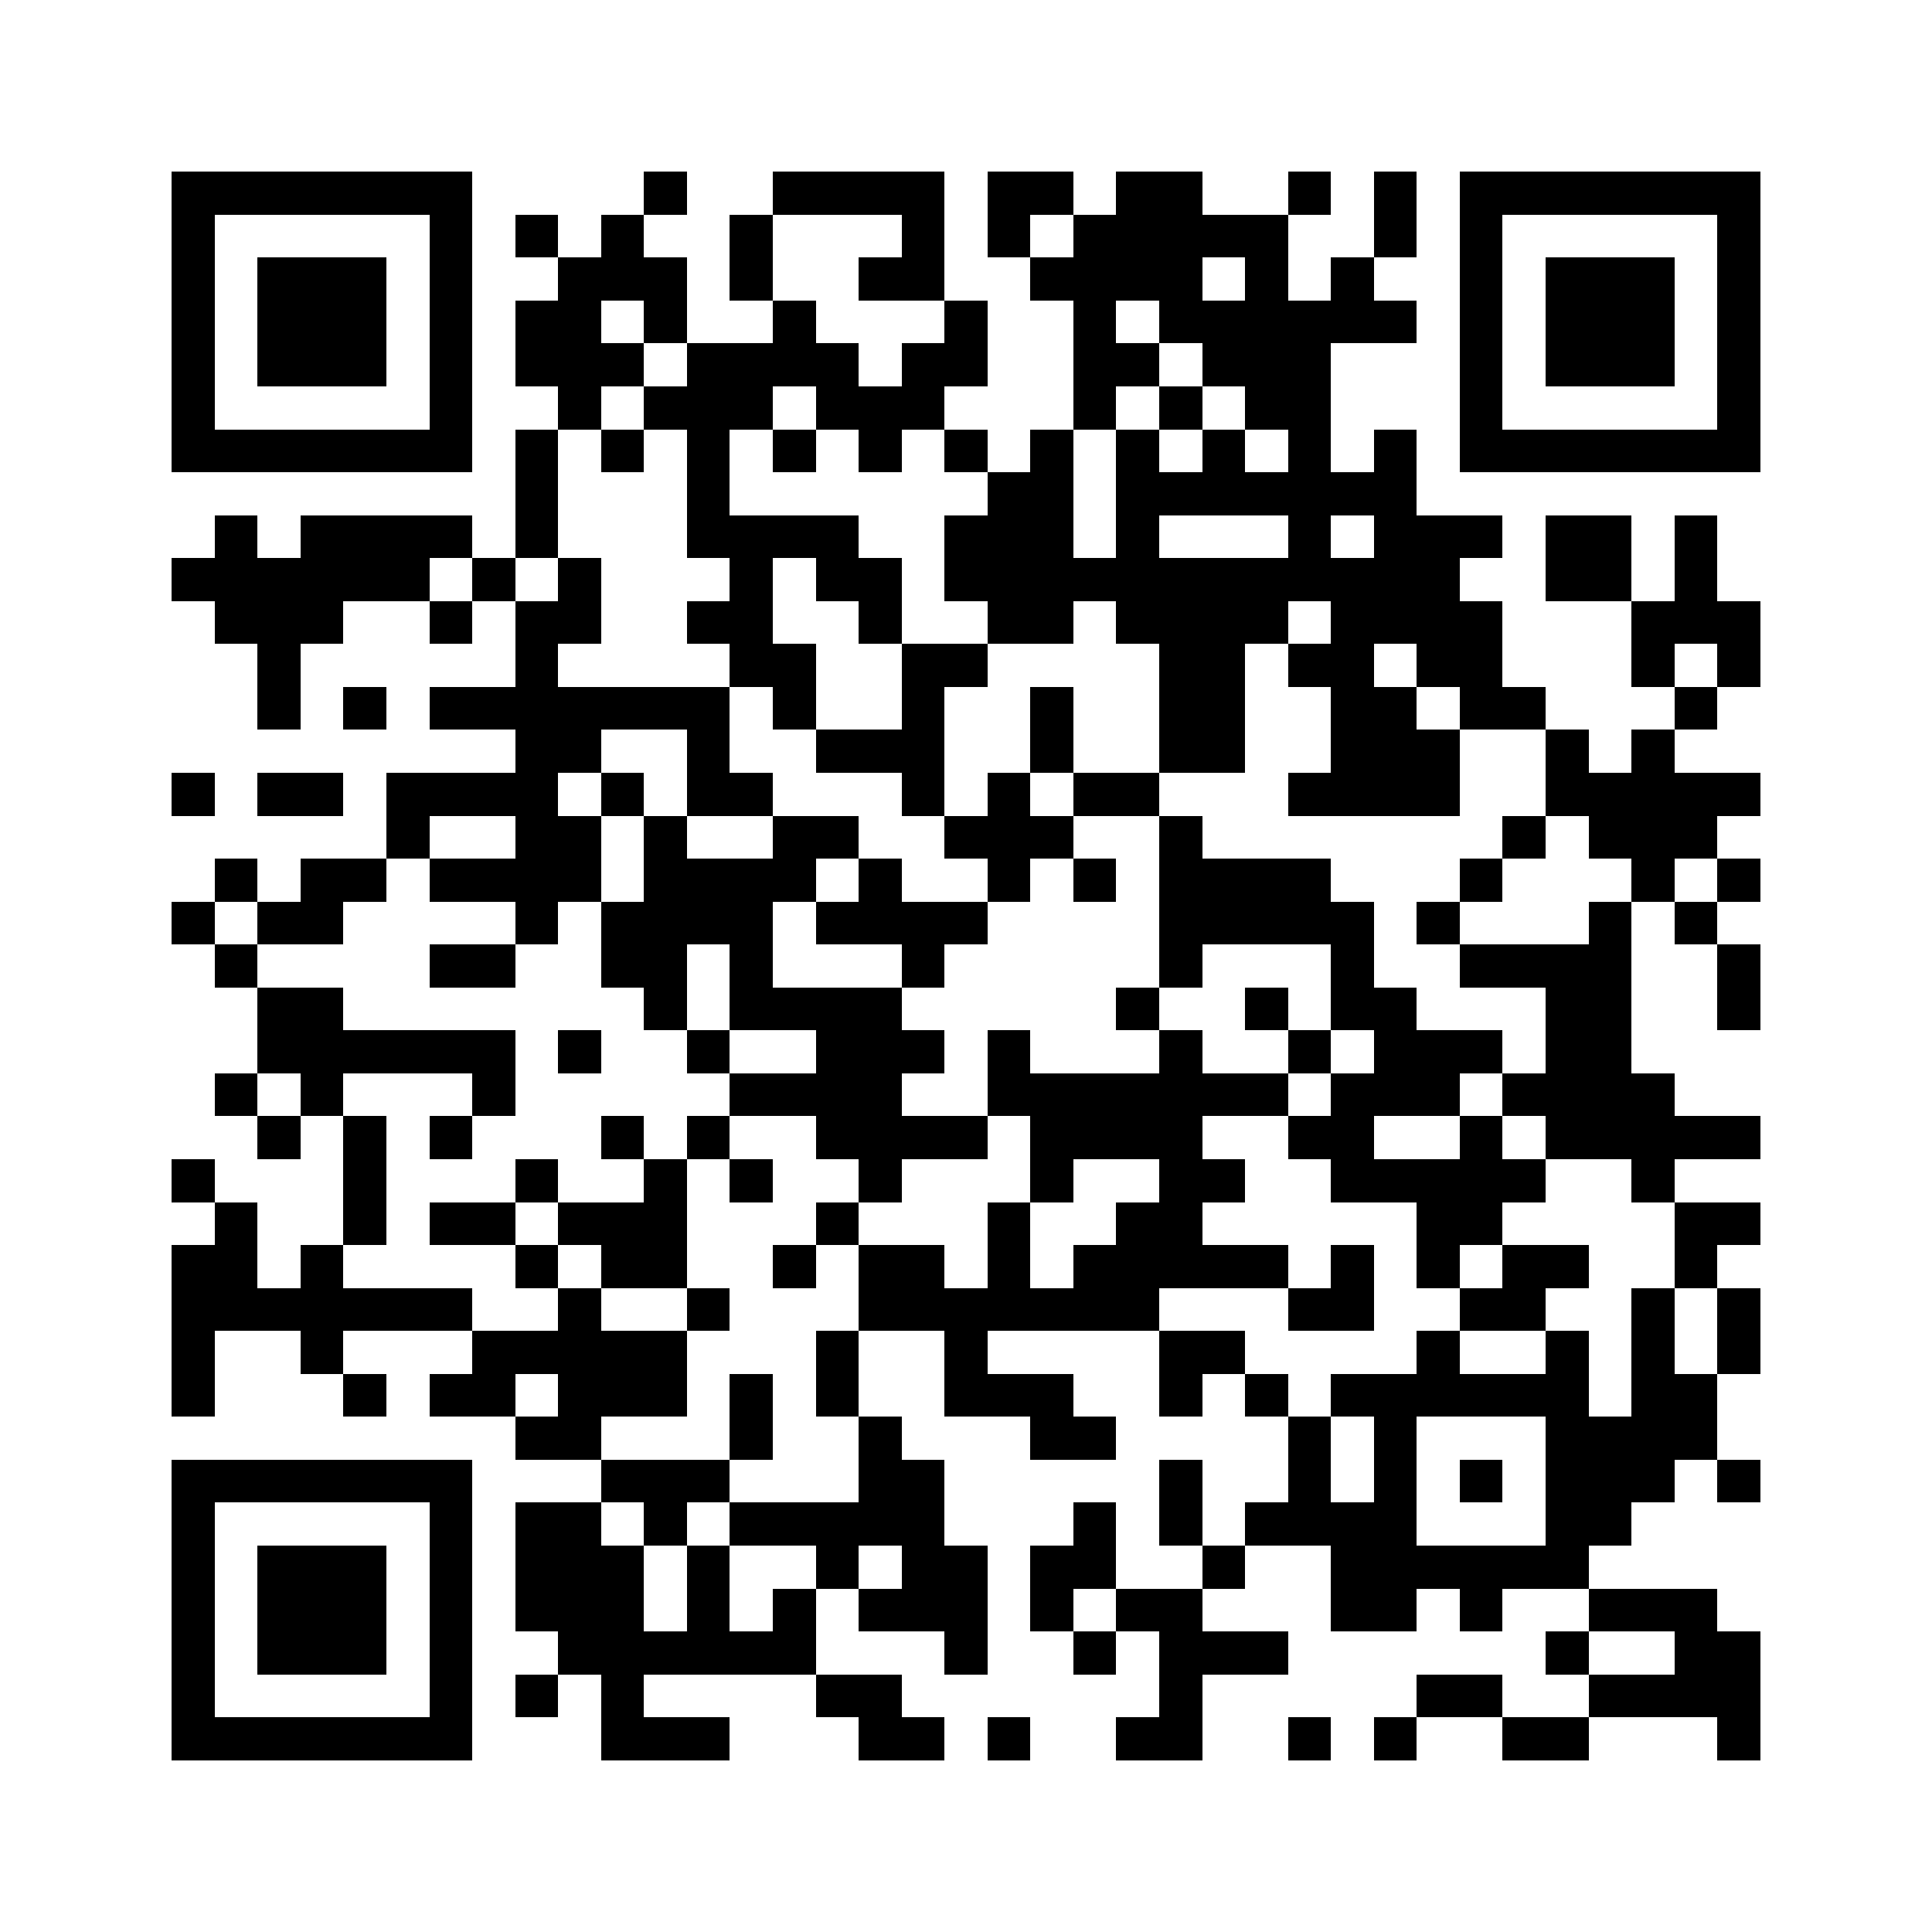 <svg xmlns="http://www.w3.org/2000/svg" viewBox="0 0 45 45" shape-rendering="crispEdges" width="900" height="900">
<rect x="0" y="0" width="45" height="45" fill="#FFF"/>
<path fill="#000" d="M4 4h7v1h-7zM15 4h1v1h-1zM18 4h4v1h-4zM23 4h2v1h-2zM26 4h2v1h-2zM30 4h1v1h-1zM32 4h1v1h-1zM34 4h7v1h-7zM4 5h1v1h-1zM10 5h1v1h-1zM12 5h1v1h-1zM14 5h1v1h-1zM17 5h1v1h-1zM21 5h1v1h-1zM23 5h1v1h-1zM25 5h5v1h-5zM32 5h1v1h-1zM34 5h1v1h-1zM40 5h1v1h-1zM4 6h1v1h-1zM6 6h3v1h-3zM10 6h1v1h-1zM13 6h3v1h-3zM17 6h1v1h-1zM20 6h2v1h-2zM24 6h4v1h-4zM29 6h1v1h-1zM31 6h1v1h-1zM34 6h1v1h-1zM36 6h3v1h-3zM40 6h1v1h-1zM4 7h1v1h-1zM6 7h3v1h-3zM10 7h1v1h-1zM12 7h2v1h-2zM15 7h1v1h-1zM18 7h1v1h-1zM22 7h1v1h-1zM25 7h1v1h-1zM27 7h6v1h-6zM34 7h1v1h-1zM36 7h3v1h-3zM40 7h1v1h-1zM4 8h1v1h-1zM6 8h3v1h-3zM10 8h1v1h-1zM12 8h3v1h-3zM16 8h4v1h-4zM21 8h2v1h-2zM25 8h2v1h-2zM28 8h3v1h-3zM34 8h1v1h-1zM36 8h3v1h-3zM40 8h1v1h-1zM4 9h1v1h-1zM10 9h1v1h-1zM13 9h1v1h-1zM15 9h3v1h-3zM19 9h3v1h-3zM25 9h1v1h-1zM27 9h1v1h-1zM29 9h2v1h-2zM34 9h1v1h-1zM40 9h1v1h-1zM4 10h7v1h-7zM12 10h1v1h-1zM14 10h1v1h-1zM16 10h1v1h-1zM18 10h1v1h-1zM20 10h1v1h-1zM22 10h1v1h-1zM24 10h1v1h-1zM26 10h1v1h-1zM28 10h1v1h-1zM30 10h1v1h-1zM32 10h1v1h-1zM34 10h7v1h-7zM12 11h1v1h-1zM16 11h1v1h-1zM23 11h2v1h-2zM26 11h7v1h-7zM5 12h1v1h-1zM7 12h4v1h-4zM12 12h1v1h-1zM16 12h4v1h-4zM22 12h3v1h-3zM26 12h1v1h-1zM30 12h1v1h-1zM32 12h3v1h-3zM36 12h2v1h-2zM39 12h1v1h-1zM4 13h6v1h-6zM11 13h1v1h-1zM13 13h1v1h-1zM17 13h1v1h-1zM19 13h2v1h-2zM22 13h12v1h-12zM36 13h2v1h-2zM39 13h1v1h-1zM5 14h3v1h-3zM10 14h1v1h-1zM12 14h2v1h-2zM16 14h2v1h-2zM20 14h1v1h-1zM23 14h2v1h-2zM26 14h4v1h-4zM31 14h4v1h-4zM38 14h3v1h-3zM6 15h1v1h-1zM12 15h1v1h-1zM17 15h2v1h-2zM21 15h2v1h-2zM27 15h2v1h-2zM30 15h2v1h-2zM33 15h2v1h-2zM38 15h1v1h-1zM40 15h1v1h-1zM6 16h1v1h-1zM8 16h1v1h-1zM10 16h7v1h-7zM18 16h1v1h-1zM21 16h1v1h-1zM24 16h1v1h-1zM27 16h2v1h-2zM31 16h2v1h-2zM34 16h2v1h-2zM39 16h1v1h-1zM12 17h2v1h-2zM16 17h1v1h-1zM19 17h3v1h-3zM24 17h1v1h-1zM27 17h2v1h-2zM31 17h3v1h-3zM36 17h1v1h-1zM38 17h1v1h-1zM4 18h1v1h-1zM6 18h2v1h-2zM9 18h4v1h-4zM14 18h1v1h-1zM16 18h2v1h-2zM21 18h1v1h-1zM23 18h1v1h-1zM25 18h2v1h-2zM30 18h4v1h-4zM36 18h5v1h-5zM9 19h1v1h-1zM12 19h2v1h-2zM15 19h1v1h-1zM18 19h2v1h-2zM22 19h3v1h-3zM27 19h1v1h-1zM35 19h1v1h-1zM37 19h3v1h-3zM5 20h1v1h-1zM7 20h2v1h-2zM10 20h4v1h-4zM15 20h4v1h-4zM20 20h1v1h-1zM23 20h1v1h-1zM25 20h1v1h-1zM27 20h4v1h-4zM34 20h1v1h-1zM38 20h1v1h-1zM40 20h1v1h-1zM4 21h1v1h-1zM6 21h2v1h-2zM12 21h1v1h-1zM14 21h4v1h-4zM19 21h4v1h-4zM27 21h5v1h-5zM33 21h1v1h-1zM37 21h1v1h-1zM39 21h1v1h-1zM5 22h1v1h-1zM10 22h2v1h-2zM14 22h2v1h-2zM17 22h1v1h-1zM21 22h1v1h-1zM27 22h1v1h-1zM31 22h1v1h-1zM34 22h4v1h-4zM40 22h1v1h-1zM6 23h2v1h-2zM15 23h1v1h-1zM17 23h4v1h-4zM26 23h1v1h-1zM29 23h1v1h-1zM31 23h2v1h-2zM36 23h2v1h-2zM40 23h1v1h-1zM6 24h6v1h-6zM13 24h1v1h-1zM16 24h1v1h-1zM19 24h3v1h-3zM23 24h1v1h-1zM27 24h1v1h-1zM30 24h1v1h-1zM32 24h3v1h-3zM36 24h2v1h-2zM5 25h1v1h-1zM7 25h1v1h-1zM11 25h1v1h-1zM17 25h4v1h-4zM23 25h7v1h-7zM31 25h3v1h-3zM35 25h4v1h-4zM6 26h1v1h-1zM8 26h1v1h-1zM10 26h1v1h-1zM14 26h1v1h-1zM16 26h1v1h-1zM19 26h4v1h-4zM24 26h4v1h-4zM30 26h2v1h-2zM34 26h1v1h-1zM36 26h5v1h-5zM4 27h1v1h-1zM8 27h1v1h-1zM12 27h1v1h-1zM15 27h1v1h-1zM17 27h1v1h-1zM20 27h1v1h-1zM24 27h1v1h-1zM27 27h2v1h-2zM31 27h5v1h-5zM38 27h1v1h-1zM5 28h1v1h-1zM8 28h1v1h-1zM10 28h2v1h-2zM13 28h3v1h-3zM19 28h1v1h-1zM23 28h1v1h-1zM26 28h2v1h-2zM33 28h2v1h-2zM39 28h2v1h-2zM4 29h2v1h-2zM7 29h1v1h-1zM12 29h1v1h-1zM14 29h2v1h-2zM18 29h1v1h-1zM20 29h2v1h-2zM23 29h1v1h-1zM25 29h5v1h-5zM31 29h1v1h-1zM33 29h1v1h-1zM35 29h2v1h-2zM39 29h1v1h-1zM4 30h7v1h-7zM13 30h1v1h-1zM16 30h1v1h-1zM20 30h7v1h-7zM30 30h2v1h-2zM34 30h2v1h-2zM38 30h1v1h-1zM40 30h1v1h-1zM4 31h1v1h-1zM7 31h1v1h-1zM11 31h5v1h-5zM19 31h1v1h-1zM22 31h1v1h-1zM27 31h2v1h-2zM33 31h1v1h-1zM36 31h1v1h-1zM38 31h1v1h-1zM40 31h1v1h-1zM4 32h1v1h-1zM8 32h1v1h-1zM10 32h2v1h-2zM13 32h3v1h-3zM17 32h1v1h-1zM19 32h1v1h-1zM22 32h3v1h-3zM27 32h1v1h-1zM29 32h1v1h-1zM31 32h6v1h-6zM38 32h2v1h-2zM12 33h2v1h-2zM17 33h1v1h-1zM20 33h1v1h-1zM24 33h2v1h-2zM30 33h1v1h-1zM32 33h1v1h-1zM36 33h4v1h-4zM4 34h7v1h-7zM14 34h3v1h-3zM20 34h2v1h-2zM27 34h1v1h-1zM30 34h1v1h-1zM32 34h1v1h-1zM34 34h1v1h-1zM36 34h3v1h-3zM40 34h1v1h-1zM4 35h1v1h-1zM10 35h1v1h-1zM12 35h2v1h-2zM15 35h1v1h-1zM17 35h5v1h-5zM25 35h1v1h-1zM27 35h1v1h-1zM29 35h4v1h-4zM36 35h2v1h-2zM4 36h1v1h-1zM6 36h3v1h-3zM10 36h1v1h-1zM12 36h3v1h-3zM16 36h1v1h-1zM19 36h1v1h-1zM21 36h2v1h-2zM24 36h2v1h-2zM28 36h1v1h-1zM31 36h6v1h-6zM4 37h1v1h-1zM6 37h3v1h-3zM10 37h1v1h-1zM12 37h3v1h-3zM16 37h1v1h-1zM18 37h1v1h-1zM20 37h3v1h-3zM24 37h1v1h-1zM26 37h2v1h-2zM31 37h2v1h-2zM34 37h1v1h-1zM37 37h3v1h-3zM4 38h1v1h-1zM6 38h3v1h-3zM10 38h1v1h-1zM13 38h6v1h-6zM22 38h1v1h-1zM25 38h1v1h-1zM27 38h3v1h-3zM36 38h1v1h-1zM39 38h2v1h-2zM4 39h1v1h-1zM10 39h1v1h-1zM12 39h1v1h-1zM14 39h1v1h-1zM19 39h2v1h-2zM27 39h1v1h-1zM33 39h2v1h-2zM37 39h4v1h-4zM4 40h7v1h-7zM14 40h3v1h-3zM20 40h2v1h-2zM23 40h1v1h-1zM26 40h2v1h-2zM30 40h1v1h-1zM32 40h1v1h-1zM35 40h2v1h-2zM40 40h1v1h-1z"/>
</svg>